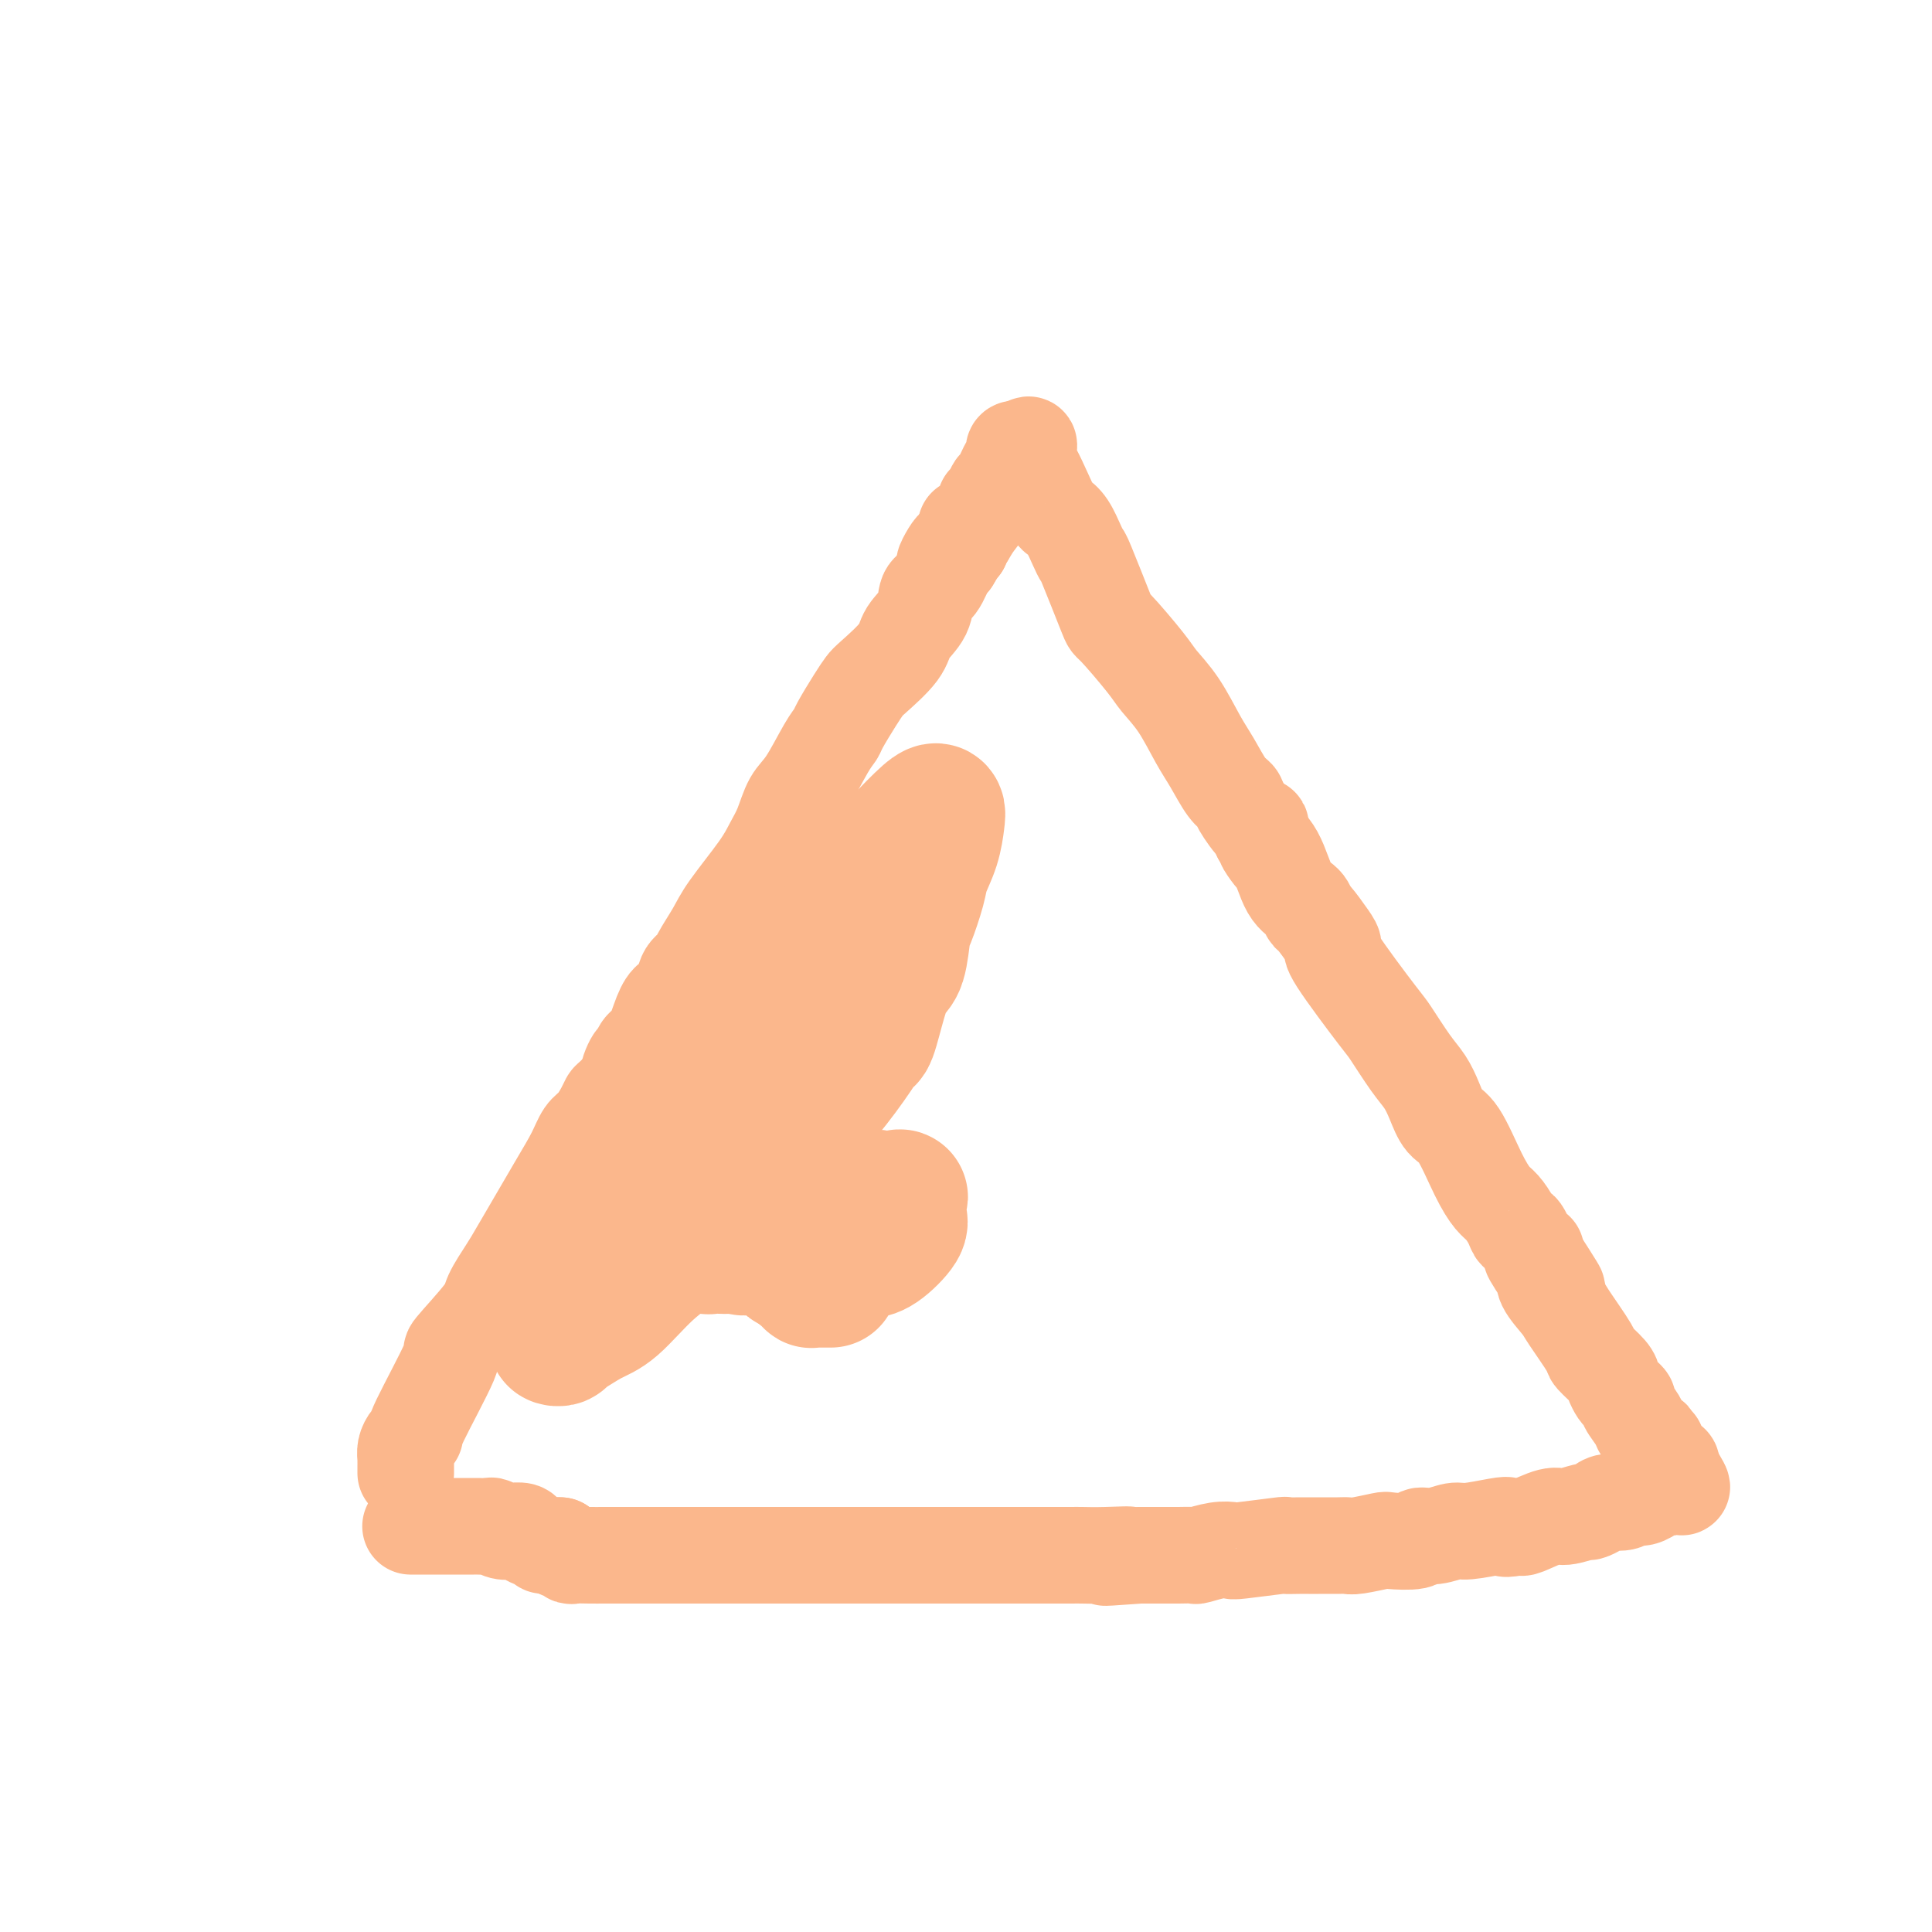 <svg viewBox='0 0 400 400' version='1.1' xmlns='http://www.w3.org/2000/svg' xmlns:xlink='http://www.w3.org/1999/xlink'><g fill='none' stroke='#FBB78C' stroke-width='20' stroke-linecap='round' stroke-linejoin='round'><path d='M84,305c0.001,-0.863 0.003,-1.726 0,-2c-0.003,-0.274 -0.010,0.042 0,0c0.010,-0.042 0.039,-0.442 0,-1c-0.039,-0.558 -0.145,-1.276 0,-2c0.145,-0.724 0.541,-1.456 1,-2c0.459,-0.544 0.982,-0.901 1,-1c0.018,-0.099 -0.467,0.062 1,-3c1.467,-3.062 4.886,-9.345 6,-12c1.114,-2.655 -0.078,-1.683 1,-3c1.078,-1.317 4.427,-4.924 6,-7c1.573,-2.076 1.370,-2.620 2,-4c0.630,-1.380 2.094,-3.595 3,-5c0.906,-1.405 1.254,-1.999 3,-5c1.746,-3.001 4.891,-8.407 7,-12c2.109,-3.593 3.181,-5.373 4,-7c0.819,-1.627 1.383,-3.102 2,-4c0.617,-0.898 1.286,-1.218 2,-2c0.714,-0.782 1.473,-2.027 2,-3c0.527,-0.973 0.822,-1.673 1,-2c0.178,-0.327 0.240,-0.280 1,-1c0.760,-0.720 2.217,-2.206 3,-3c0.783,-0.794 0.891,-0.897 1,-1'/><path d='M131,223c5.738,-8.777 1.582,-2.719 0,-1c-1.582,1.719 -0.590,-0.900 0,-2c0.590,-1.100 0.776,-0.680 1,-1c0.224,-0.320 0.484,-1.378 1,-2c0.516,-0.622 1.289,-0.807 2,-2c0.711,-1.193 1.361,-3.394 2,-5c0.639,-1.606 1.269,-2.616 2,-3c0.731,-0.384 1.565,-0.143 2,-1c0.435,-0.857 0.473,-2.812 1,-4c0.527,-1.188 1.545,-1.608 2,-2c0.455,-0.392 0.348,-0.754 1,-2c0.652,-1.246 2.061,-3.374 3,-5c0.939,-1.626 1.406,-2.750 3,-5c1.594,-2.250 4.316,-5.627 6,-8c1.684,-2.373 2.331,-3.742 3,-5c0.669,-1.258 1.360,-2.407 2,-4c0.640,-1.593 1.231,-3.631 2,-5c0.769,-1.369 1.718,-2.067 3,-4c1.282,-1.933 2.896,-5.099 4,-7c1.104,-1.901 1.696,-2.537 2,-3c0.304,-0.463 0.320,-0.753 1,-2c0.680,-1.247 2.026,-3.453 3,-5c0.974,-1.547 1.578,-2.436 2,-3c0.422,-0.564 0.661,-0.802 2,-2c1.339,-1.198 3.776,-3.354 5,-5c1.224,-1.646 1.235,-2.781 2,-4c0.765,-1.219 2.285,-2.523 3,-4c0.715,-1.477 0.625,-3.128 1,-4c0.375,-0.872 1.216,-0.966 2,-2c0.784,-1.034 1.510,-3.010 2,-4c0.490,-0.990 0.745,-0.995 1,-1'/><path d='M197,116c10.227,-16.720 2.796,-5.019 0,-1c-2.796,4.019 -0.956,0.356 0,-1c0.956,-1.356 1.026,-0.403 1,0c-0.026,0.403 -0.150,0.258 0,0c0.150,-0.258 0.575,-0.629 1,-1'/><path d='M199,113c0.248,-0.667 -0.132,-0.834 0,-1c0.132,-0.166 0.777,-0.331 1,-1c0.223,-0.669 0.024,-1.841 0,-2c-0.024,-0.159 0.126,0.696 1,0c0.874,-0.696 2.471,-2.943 3,-4c0.529,-1.057 -0.009,-0.924 0,-1c0.009,-0.076 0.567,-0.359 1,-1c0.433,-0.641 0.743,-1.639 1,-2c0.257,-0.361 0.460,-0.087 1,-1c0.540,-0.913 1.416,-3.015 2,-4c0.584,-0.985 0.878,-0.852 1,-1c0.122,-0.148 0.074,-0.576 0,-1c-0.074,-0.424 -0.174,-0.845 0,-1c0.174,-0.155 0.621,-0.044 1,0c0.379,0.044 0.689,0.022 1,0'/><path d='M212,93c2.009,-2.583 0.530,0.958 0,2c-0.530,1.042 -0.111,-0.416 1,1c1.111,1.416 2.914,5.704 4,8c1.086,2.296 1.454,2.599 2,3c0.546,0.401 1.271,0.900 2,2c0.729,1.100 1.462,2.800 2,4c0.538,1.200 0.883,1.900 1,2c0.117,0.100 0.008,-0.400 1,2c0.992,2.400 3.087,7.699 4,10c0.913,2.301 0.646,1.602 2,3c1.354,1.398 4.329,4.893 6,7c1.671,2.107 2.037,2.827 3,4c0.963,1.173 2.524,2.801 4,5c1.476,2.199 2.866,4.971 4,7c1.134,2.029 2.013,3.316 3,5c0.987,1.684 2.082,3.767 3,5c0.918,1.233 1.657,1.618 2,2c0.343,0.382 0.288,0.762 1,2c0.712,1.238 2.192,3.333 3,4c0.808,0.667 0.945,-0.095 1,0c0.055,0.095 0.027,1.048 0,2'/><path d='M261,173c5.092,7.551 1.823,3.428 1,2c-0.823,-1.428 0.800,-0.162 2,2c1.200,2.162 1.978,5.219 3,7c1.022,1.781 2.289,2.285 3,3c0.711,0.715 0.866,1.643 1,2c0.134,0.357 0.246,0.145 1,1c0.754,0.855 2.150,2.778 3,4c0.850,1.222 1.154,1.744 1,2c-0.154,0.256 -0.768,0.245 1,3c1.768,2.755 5.916,8.277 8,11c2.084,2.723 2.105,2.649 3,4c0.895,1.351 2.664,4.128 4,6c1.336,1.872 2.237,2.839 3,4c0.763,1.161 1.387,2.517 2,4c0.613,1.483 1.214,3.092 2,4c0.786,0.908 1.758,1.114 3,3c1.242,1.886 2.753,5.453 4,8c1.247,2.547 2.231,4.076 3,5c0.769,0.924 1.323,1.243 2,2c0.677,0.757 1.478,1.950 2,3c0.522,1.050 0.767,1.955 1,2c0.233,0.045 0.455,-0.770 1,0c0.545,0.770 1.414,3.124 2,4c0.586,0.876 0.888,0.274 1,0c0.112,-0.274 0.032,-0.221 0,0c-0.032,0.221 -0.016,0.611 0,1'/><path d='M318,260c8.777,13.576 2.218,4.015 0,1c-2.218,-3.015 -0.097,0.514 1,2c1.097,1.486 1.170,0.927 1,1c-0.170,0.073 -0.584,0.777 0,2c0.584,1.223 2.167,2.964 3,4c0.833,1.036 0.916,1.365 2,3c1.084,1.635 3.169,4.574 4,6c0.831,1.426 0.407,1.337 1,2c0.593,0.663 2.202,2.076 3,3c0.798,0.924 0.786,1.359 1,2c0.214,0.641 0.652,1.488 1,2c0.348,0.512 0.604,0.690 1,1c0.396,0.310 0.933,0.751 1,1c0.067,0.249 -0.337,0.305 0,1c0.337,0.695 1.414,2.029 2,3c0.586,0.971 0.679,1.580 1,2c0.321,0.420 0.870,0.653 1,1c0.130,0.347 -0.157,0.810 0,1c0.157,0.190 0.759,0.106 1,0c0.241,-0.106 0.121,-0.236 0,0c-0.121,0.236 -0.243,0.836 0,1c0.243,0.164 0.853,-0.110 1,0c0.147,0.110 -0.167,0.603 0,1c0.167,0.397 0.815,0.698 1,1c0.185,0.302 -0.095,0.607 0,1c0.095,0.393 0.564,0.875 1,1c0.436,0.125 0.839,-0.107 1,0c0.161,0.107 0.081,0.554 0,1'/><path d='M346,304c4.332,7.045 1.160,2.659 0,1c-1.160,-1.659 -0.310,-0.589 0,0c0.310,0.589 0.080,0.697 0,1c-0.080,0.303 -0.010,0.799 0,1c0.010,0.201 -0.038,0.105 0,0c0.038,-0.105 0.164,-0.220 0,0c-0.164,0.220 -0.617,0.776 -1,1c-0.383,0.224 -0.697,0.117 -1,0c-0.303,-0.117 -0.595,-0.243 -1,0c-0.405,0.243 -0.922,0.854 -1,1c-0.078,0.146 0.285,-0.172 0,0c-0.285,0.172 -1.216,0.833 -2,1c-0.784,0.167 -1.419,-0.161 -2,0c-0.581,0.161 -1.109,0.813 -2,1c-0.891,0.187 -2.147,-0.089 -3,0c-0.853,0.089 -1.303,0.544 -2,1c-0.697,0.456 -1.640,0.914 -2,1c-0.360,0.086 -0.135,-0.201 -1,0c-0.865,0.201 -2.819,0.889 -4,1c-1.181,0.111 -1.587,-0.355 -3,0c-1.413,0.355 -3.832,1.530 -5,2c-1.168,0.470 -1.084,0.235 -1,0'/><path d='M315,316c-4.514,0.946 -3.298,0.310 -3,0c0.298,-0.310 -0.320,-0.294 -2,0c-1.680,0.294 -4.421,0.867 -6,1c-1.579,0.133 -1.996,-0.174 -3,0c-1.004,0.174 -2.594,0.830 -4,1c-1.406,0.170 -2.629,-0.147 -3,0c-0.371,0.147 0.108,0.757 -1,1c-1.108,0.243 -3.803,0.118 -5,0c-1.197,-0.118 -0.894,-0.228 -2,0c-1.106,0.228 -3.619,0.793 -5,1c-1.381,0.207 -1.628,0.055 -2,0c-0.372,-0.055 -0.868,-0.015 -2,0c-1.132,0.015 -2.898,0.003 -4,0c-1.102,-0.003 -1.539,0.003 -2,0c-0.461,-0.003 -0.945,-0.015 -2,0c-1.055,0.015 -2.682,0.055 -3,0c-0.318,-0.055 0.675,-0.207 -1,0c-1.675,0.207 -6.016,0.773 -8,1c-1.984,0.227 -1.612,0.113 -2,0c-0.388,-0.113 -1.536,-0.226 -3,0c-1.464,0.226 -3.244,0.793 -4,1c-0.756,0.207 -0.489,0.056 -1,0c-0.511,-0.056 -1.799,-0.015 -3,0c-1.201,0.015 -2.316,0.004 -3,0c-0.684,-0.004 -0.936,-0.001 -1,0c-0.064,0.001 0.060,0.000 0,0c-0.060,-0.000 -0.303,-0.000 -1,0c-0.697,0.000 -1.849,0.000 -3,0'/><path d='M236,322c-12.732,0.928 -5.063,0.249 -3,0c2.063,-0.249 -1.481,-0.067 -4,0c-2.519,0.067 -4.013,0.018 -5,0c-0.987,-0.018 -1.469,-0.005 -2,0c-0.531,0.005 -1.112,0.001 -2,0c-0.888,-0.001 -2.082,-0.000 -3,0c-0.918,0.000 -1.559,0.000 -2,0c-0.441,-0.000 -0.682,-0.000 -2,0c-1.318,0.000 -3.713,0.000 -5,0c-1.287,-0.000 -1.468,-0.000 -3,0c-1.532,0.000 -4.417,0.000 -6,0c-1.583,-0.000 -1.864,-0.000 -3,0c-1.136,0.000 -3.127,0.000 -4,0c-0.873,-0.000 -0.626,-0.000 -1,0c-0.374,0.000 -1.368,0.000 -3,0c-1.632,-0.000 -3.903,-0.000 -5,0c-1.097,0.000 -1.021,0.000 -2,0c-0.979,-0.000 -3.014,-0.000 -4,0c-0.986,0.000 -0.923,0.000 -1,0c-0.077,-0.000 -0.295,-0.000 -2,0c-1.705,0.000 -4.897,0.000 -6,0c-1.103,-0.000 -0.116,-0.000 -1,0c-0.884,0.000 -3.638,0.000 -5,0c-1.362,0.000 -1.331,-0.000 -2,0c-0.669,0.000 -2.038,-0.000 -3,0c-0.962,0.000 -1.517,-0.000 -2,0c-0.483,0.000 -0.892,-0.000 -2,0c-1.108,0.000 -2.914,-0.000 -4,0c-1.086,0.000 -1.453,-0.000 -2,0c-0.547,0.000 -1.273,0.000 -2,0'/><path d='M145,322c-14.693,-0.000 -5.926,-0.000 -3,0c2.926,0.000 0.012,0.000 -2,0c-2.012,-0.000 -3.123,-0.000 -4,0c-0.877,0.000 -1.519,0.000 -2,0c-0.481,-0.000 -0.799,-0.000 -2,0c-1.201,0.000 -3.283,0.000 -4,0c-0.717,-0.000 -0.069,-0.000 0,0c0.069,0.000 -0.440,0.001 -1,0c-0.560,-0.001 -1.172,-0.004 -2,0c-0.828,0.004 -1.872,0.016 -3,0c-1.128,-0.016 -2.341,-0.060 -3,0c-0.659,0.060 -0.764,0.222 -1,0c-0.236,-0.222 -0.602,-0.829 -1,-1c-0.398,-0.171 -0.828,0.094 -1,0c-0.172,-0.094 -0.086,-0.547 0,-1'/><path d='M116,320c-5.075,-0.261 -3.263,0.088 -3,0c0.263,-0.088 -1.024,-0.612 -2,-1c-0.976,-0.388 -1.640,-0.639 -2,-1c-0.360,-0.361 -0.415,-0.833 -1,-1c-0.585,-0.167 -1.700,-0.031 -2,0c-0.300,0.031 0.214,-0.044 0,0c-0.214,0.044 -1.155,0.208 -2,0c-0.845,-0.208 -1.592,-0.788 -2,-1c-0.408,-0.212 -0.475,-0.057 -1,0c-0.525,0.057 -1.506,0.015 -2,0c-0.494,-0.015 -0.499,-0.004 -1,0c-0.501,0.004 -1.496,0.001 -2,0c-0.504,-0.001 -0.516,-0.000 -1,0c-0.484,0.000 -1.439,0.000 -2,0c-0.561,-0.000 -0.729,-0.000 -1,0c-0.271,0.000 -0.646,0.000 -1,0c-0.354,-0.000 -0.686,-0.000 -1,0c-0.314,0.000 -0.609,0.000 -1,0c-0.391,-0.000 -0.879,-0.000 -1,0c-0.121,0.000 0.125,0.000 0,0c-0.125,-0.000 -0.621,-0.000 -1,0c-0.379,0.000 -0.640,0.000 -1,0c-0.360,-0.000 -0.817,-0.000 -1,0c-0.183,0.000 -0.091,0.000 0,0'/></g>
<g fill='none' stroke='#FBB78C' stroke-width='28' stroke-linecap='round' stroke-linejoin='round'><path d='M172,265c-0.764,-0.002 -1.528,-0.004 -2,0c-0.472,0.004 -0.652,0.014 -1,0c-0.348,-0.014 -0.865,-0.050 -1,0c-0.135,0.050 0.110,0.188 0,0c-0.110,-0.188 -0.575,-0.701 -1,-1c-0.425,-0.299 -0.808,-0.383 -1,-1c-0.192,-0.617 -0.191,-1.766 0,-4c0.191,-2.234 0.573,-5.551 1,-7c0.427,-1.449 0.900,-1.029 1,-1c0.100,0.029 -0.173,-0.334 2,-1c2.173,-0.666 6.793,-1.637 9,-2c2.207,-0.363 2.002,-0.119 3,0c0.998,0.119 3.199,0.113 4,0c0.801,-0.113 0.202,-0.331 0,0c-0.202,0.331 -0.008,1.213 0,2c0.008,0.787 -0.170,1.479 0,2c0.170,0.521 0.686,0.872 0,2c-0.686,1.128 -2.575,3.034 -4,4c-1.425,0.966 -2.384,0.992 -3,1c-0.616,0.008 -0.887,-0.004 -2,0c-1.113,0.004 -3.069,0.022 -4,0c-0.931,-0.022 -0.838,-0.086 -1,0c-0.162,0.086 -0.579,0.320 -1,0c-0.421,-0.320 -0.845,-1.193 -1,-2c-0.155,-0.807 -0.042,-1.546 0,-2c0.042,-0.454 0.011,-0.622 0,-1c-0.011,-0.378 -0.003,-0.965 0,-1c0.003,-0.035 0.002,0.483 0,1'/><path d='M170,254c-0.456,-0.204 -0.096,1.788 0,3c0.096,1.212 -0.072,1.646 0,2c0.072,0.354 0.384,0.629 0,1c-0.384,0.371 -1.462,0.838 -2,1c-0.538,0.162 -0.534,0.020 -1,0c-0.466,-0.020 -1.403,0.083 -2,0c-0.597,-0.083 -0.854,-0.353 -1,0c-0.146,0.353 -0.180,1.329 -1,0c-0.820,-1.329 -2.427,-4.963 -3,-7c-0.573,-2.037 -0.112,-2.478 0,-3c0.112,-0.522 -0.125,-1.124 0,-2c0.125,-0.876 0.612,-2.025 1,-3c0.388,-0.975 0.679,-1.778 1,-2c0.321,-0.222 0.674,0.135 1,0c0.326,-0.135 0.627,-0.763 1,-1c0.373,-0.237 0.818,-0.084 1,0c0.182,0.084 0.102,0.101 0,1c-0.102,0.899 -0.226,2.682 -1,4c-0.774,1.318 -2.199,2.171 -3,3c-0.801,0.829 -0.976,1.634 -2,3c-1.024,1.366 -2.895,3.294 -4,4c-1.105,0.706 -1.445,0.190 -2,0c-0.555,-0.190 -1.326,-0.055 -2,0c-0.674,0.055 -1.253,0.030 -2,0c-0.747,-0.030 -1.664,-0.064 -2,0c-0.336,0.064 -0.093,0.227 -1,0c-0.907,-0.227 -2.965,-0.844 -4,-1c-1.035,-0.156 -1.048,0.150 -1,0c0.048,-0.150 0.157,-0.757 0,-1c-0.157,-0.243 -0.578,-0.121 -1,0'/><path d='M140,256c-2.417,-0.330 -0.961,-0.155 -1,0c-0.039,0.155 -1.575,0.291 -2,0c-0.425,-0.291 0.261,-1.007 -1,0c-1.261,1.007 -4.471,3.737 -6,5c-1.529,1.263 -1.379,1.058 -2,2c-0.621,0.942 -2.013,3.031 -3,4c-0.987,0.969 -1.569,0.818 -2,1c-0.431,0.182 -0.710,0.697 -1,1c-0.290,0.303 -0.589,0.396 -1,1c-0.411,0.604 -0.932,1.721 -1,2c-0.068,0.279 0.317,-0.280 0,0c-0.317,0.280 -1.338,1.399 -2,2c-0.662,0.601 -0.967,0.683 -1,1c-0.033,0.317 0.205,0.868 0,1c-0.205,0.132 -0.852,-0.157 -1,0c-0.148,0.157 0.205,0.758 0,1c-0.205,0.242 -0.967,0.124 -1,0c-0.033,-0.124 0.662,-0.254 2,-1c1.338,-0.746 3.317,-2.107 5,-3c1.683,-0.893 3.068,-1.317 5,-3c1.932,-1.683 4.409,-4.624 7,-7c2.591,-2.376 5.295,-4.188 8,-6'/><path d='M142,257c4.787,-3.576 3.755,-3.015 7,-7c3.245,-3.985 10.766,-12.516 15,-17c4.234,-4.484 5.179,-4.922 7,-7c1.821,-2.078 4.518,-5.796 6,-8c1.482,-2.204 1.749,-2.894 2,-3c0.251,-0.106 0.487,0.371 1,-1c0.513,-1.371 1.302,-4.590 2,-7c0.698,-2.410 1.304,-4.010 2,-5c0.696,-0.990 1.481,-1.369 2,-3c0.519,-1.631 0.773,-4.514 1,-6c0.227,-1.486 0.429,-1.574 1,-3c0.571,-1.426 1.513,-4.190 2,-6c0.487,-1.810 0.520,-2.668 1,-4c0.480,-1.332 1.408,-3.139 2,-5c0.592,-1.861 0.848,-3.775 1,-5c0.152,-1.225 0.200,-1.759 0,-2c-0.200,-0.241 -0.647,-0.187 -2,1c-1.353,1.187 -3.612,3.509 -6,6c-2.388,2.491 -4.905,5.151 -7,8c-2.095,2.849 -3.769,5.888 -6,9c-2.231,3.112 -5.021,6.296 -7,9c-1.979,2.704 -3.149,4.926 -6,10c-2.851,5.074 -7.383,12.999 -10,17c-2.617,4.001 -3.320,4.077 -4,5c-0.680,0.923 -1.337,2.692 -2,4c-0.663,1.308 -1.331,2.154 -2,3'/><path d='M142,240c-5.772,9.070 -1.701,3.244 -1,2c0.701,-1.244 -1.966,2.094 -3,4c-1.034,1.906 -0.435,2.380 -1,3c-0.565,0.620 -2.294,1.384 -3,2c-0.706,0.616 -0.389,1.082 -1,2c-0.611,0.918 -2.149,2.288 -3,3c-0.851,0.712 -1.016,0.767 -1,1c0.016,0.233 0.212,0.644 0,1c-0.212,0.356 -0.831,0.657 -1,0c-0.169,-0.657 0.113,-2.273 0,-3c-0.113,-0.727 -0.620,-0.567 1,-3c1.620,-2.433 5.365,-7.459 8,-11c2.635,-3.541 4.158,-5.596 6,-8c1.842,-2.404 4.003,-5.155 7,-9c2.997,-3.845 6.830,-8.783 10,-13c3.170,-4.217 5.676,-7.712 7,-10c1.324,-2.288 1.465,-3.370 2,-4c0.535,-0.630 1.464,-0.810 2,-1c0.536,-0.190 0.680,-0.391 1,-1c0.320,-0.609 0.818,-1.627 1,-2c0.182,-0.373 0.049,-0.100 0,0c-0.049,0.100 -0.014,0.029 0,0c0.014,-0.029 0.007,-0.014 0,0'/></g>
</svg>